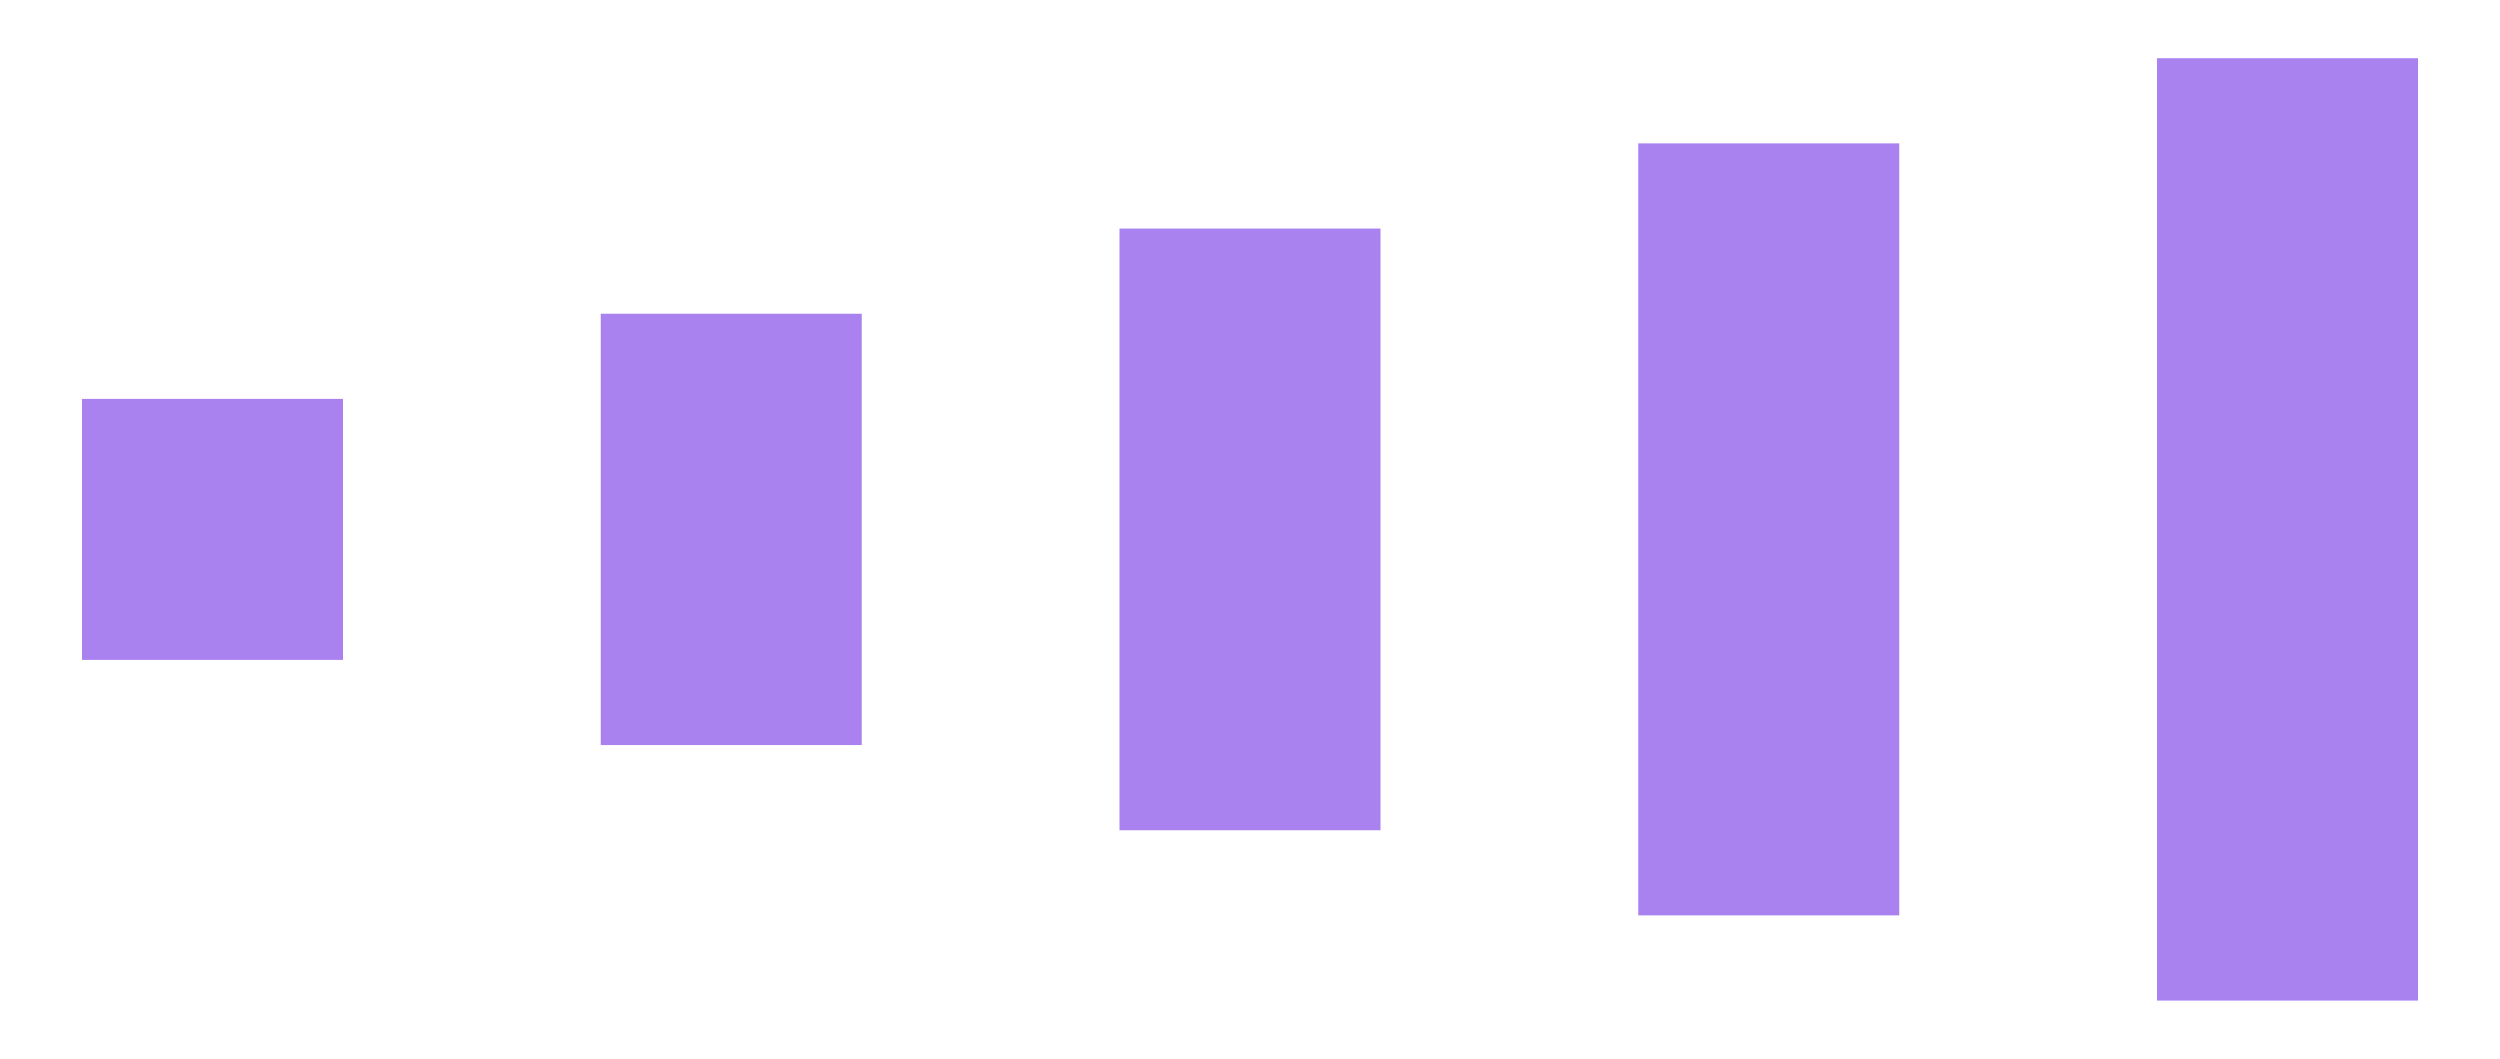 <svg xmlns="http://www.w3.org/2000/svg" viewBox="0 0 876 371"><defs><style>.cls-1{fill:#aa82f0;}</style></defs><g id="Layer_1" data-name="Layer 1"><rect class="cls-1" x="28.73" y="139.77" width="91.46" height="91.46"></rect><rect class="cls-1" x="210.5" y="109.93" width="91.46" height="151.14"></rect><rect class="cls-1" x="392.27" y="80.09" width="91.46" height="210.83"></rect><rect class="cls-1" x="574.04" y="50.24" width="91.46" height="270.51"></rect><rect class="cls-1" x="755.81" y="20.4" width="91.46" height="330.2"></rect></g></svg>